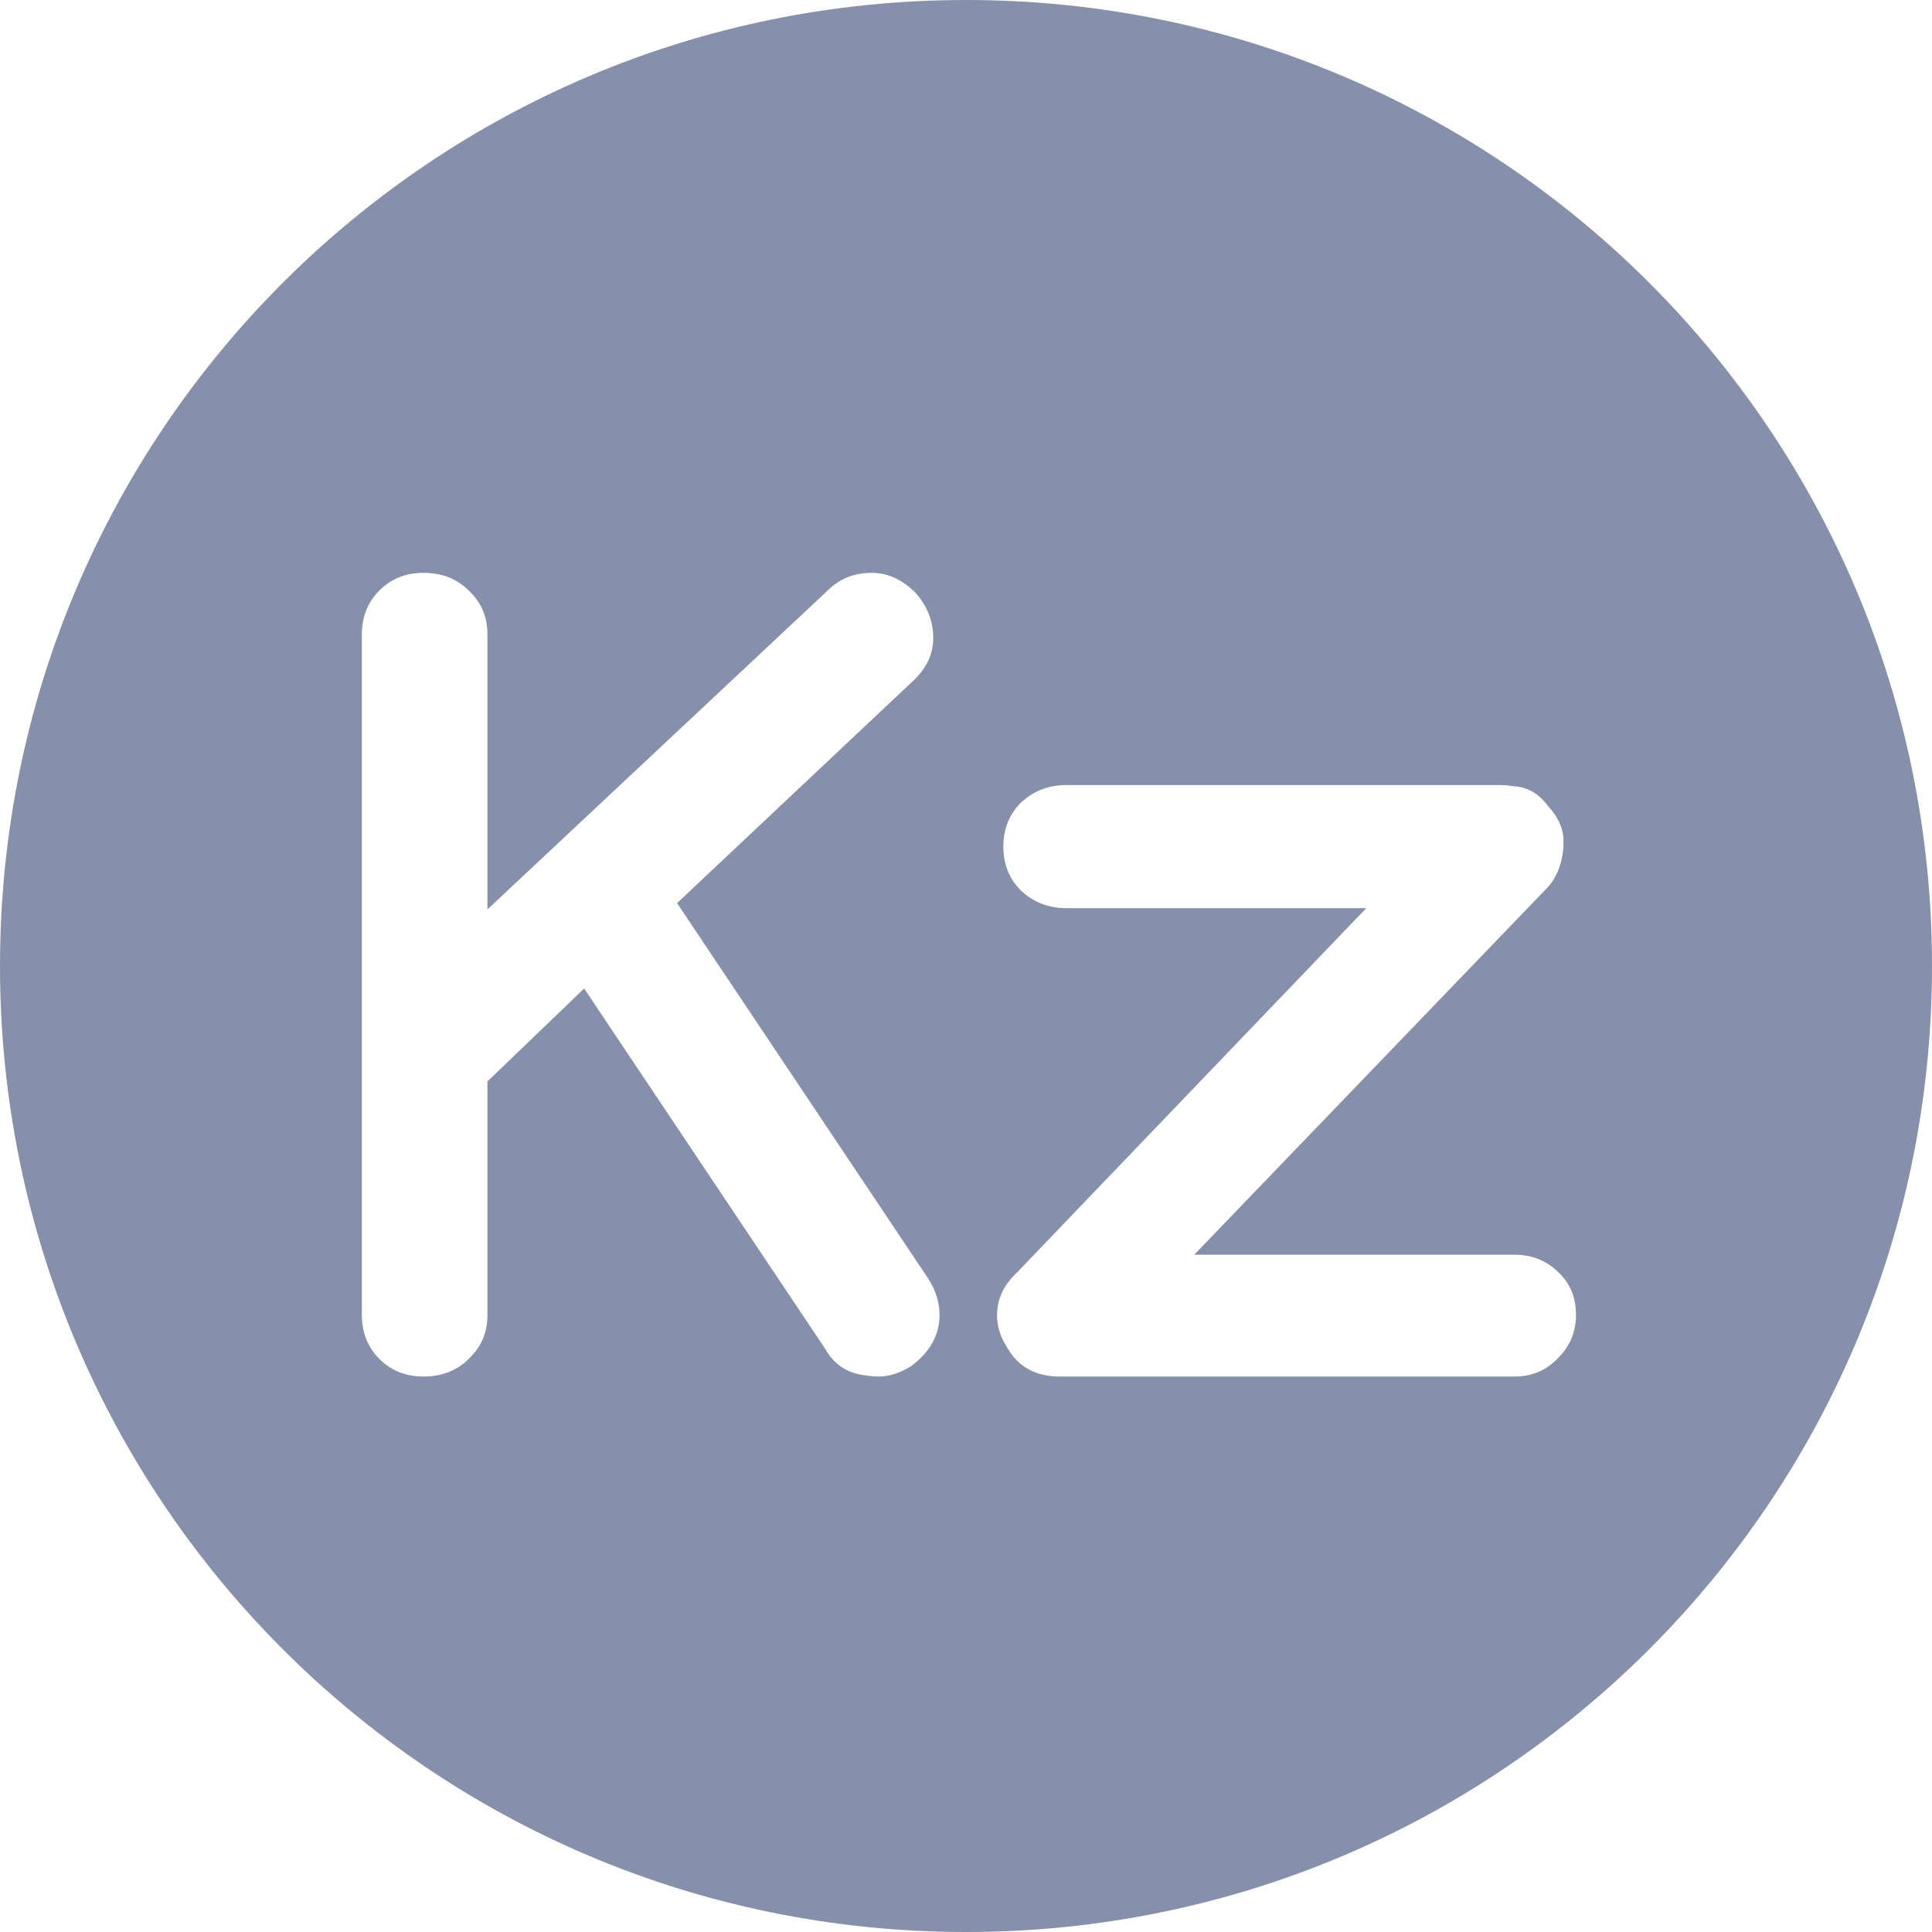 <svg width="40" height="40" viewBox="0 0 40 40" fill="none" xmlns="http://www.w3.org/2000/svg">
<g clip-path="url(#clip0_3167_49543)">
<path fill-rule="evenodd" clip-rule="evenodd" d="M0 20C0 8.946 8.945 0 20 0C31.055 0 40 8.946 40 20C40 31.054 31.055 40 20 40C8.945 40 0 31.054 0 20ZM7.492 13.134V27.226C7.492 27.59 7.613 27.893 7.856 28.136C8.098 28.378 8.402 28.5 8.766 28.5C9.147 28.5 9.459 28.378 9.702 28.136C9.962 27.893 10.092 27.59 10.092 27.226V22.39L12.094 20.466L17.086 27.928C17.259 28.24 17.528 28.422 17.892 28.474C18.013 28.491 18.108 28.5 18.178 28.5C18.403 28.5 18.628 28.43 18.854 28.292C19.253 27.997 19.452 27.642 19.452 27.226C19.452 26.966 19.374 26.714 19.218 26.472L14.018 18.698L18.906 14.096C19.183 13.836 19.322 13.541 19.322 13.212C19.322 12.865 19.201 12.553 18.958 12.276C18.68 11.998 18.377 11.86 18.048 11.86C17.684 11.86 17.381 11.981 17.138 12.224L10.092 18.828V13.134C10.092 12.77 9.962 12.466 9.702 12.224C9.459 11.981 9.147 11.86 8.766 11.86C8.402 11.86 8.098 11.981 7.856 12.224C7.613 12.466 7.492 12.77 7.492 13.134ZM21.943 28.5H31.355C31.719 28.5 32.022 28.37 32.265 28.11C32.507 27.867 32.629 27.572 32.629 27.226C32.629 26.862 32.507 26.567 32.265 26.342C32.022 26.099 31.719 25.978 31.355 25.978H24.725L31.979 18.438L32.005 18.412C32.213 18.204 32.334 17.918 32.369 17.554V17.502V17.424V17.346C32.351 17.12 32.247 16.904 32.057 16.696C31.866 16.436 31.632 16.297 31.355 16.28C31.233 16.262 31.147 16.254 31.095 16.254H22.073C21.709 16.254 21.397 16.375 21.137 16.618C20.894 16.86 20.773 17.164 20.773 17.528C20.773 17.892 20.894 18.195 21.137 18.438C21.397 18.68 21.709 18.802 22.073 18.802H28.287L21.059 26.342C20.781 26.602 20.643 26.896 20.643 27.226C20.643 27.451 20.703 27.659 20.825 27.85C21.05 28.283 21.423 28.5 21.943 28.5Z" fill="#8690AA"/>
</g>
<defs>
<clipPath id="clip0_3167_49543">
<rect width="40" height="40" fill="white"/>
</clipPath>
</defs>
</svg>
